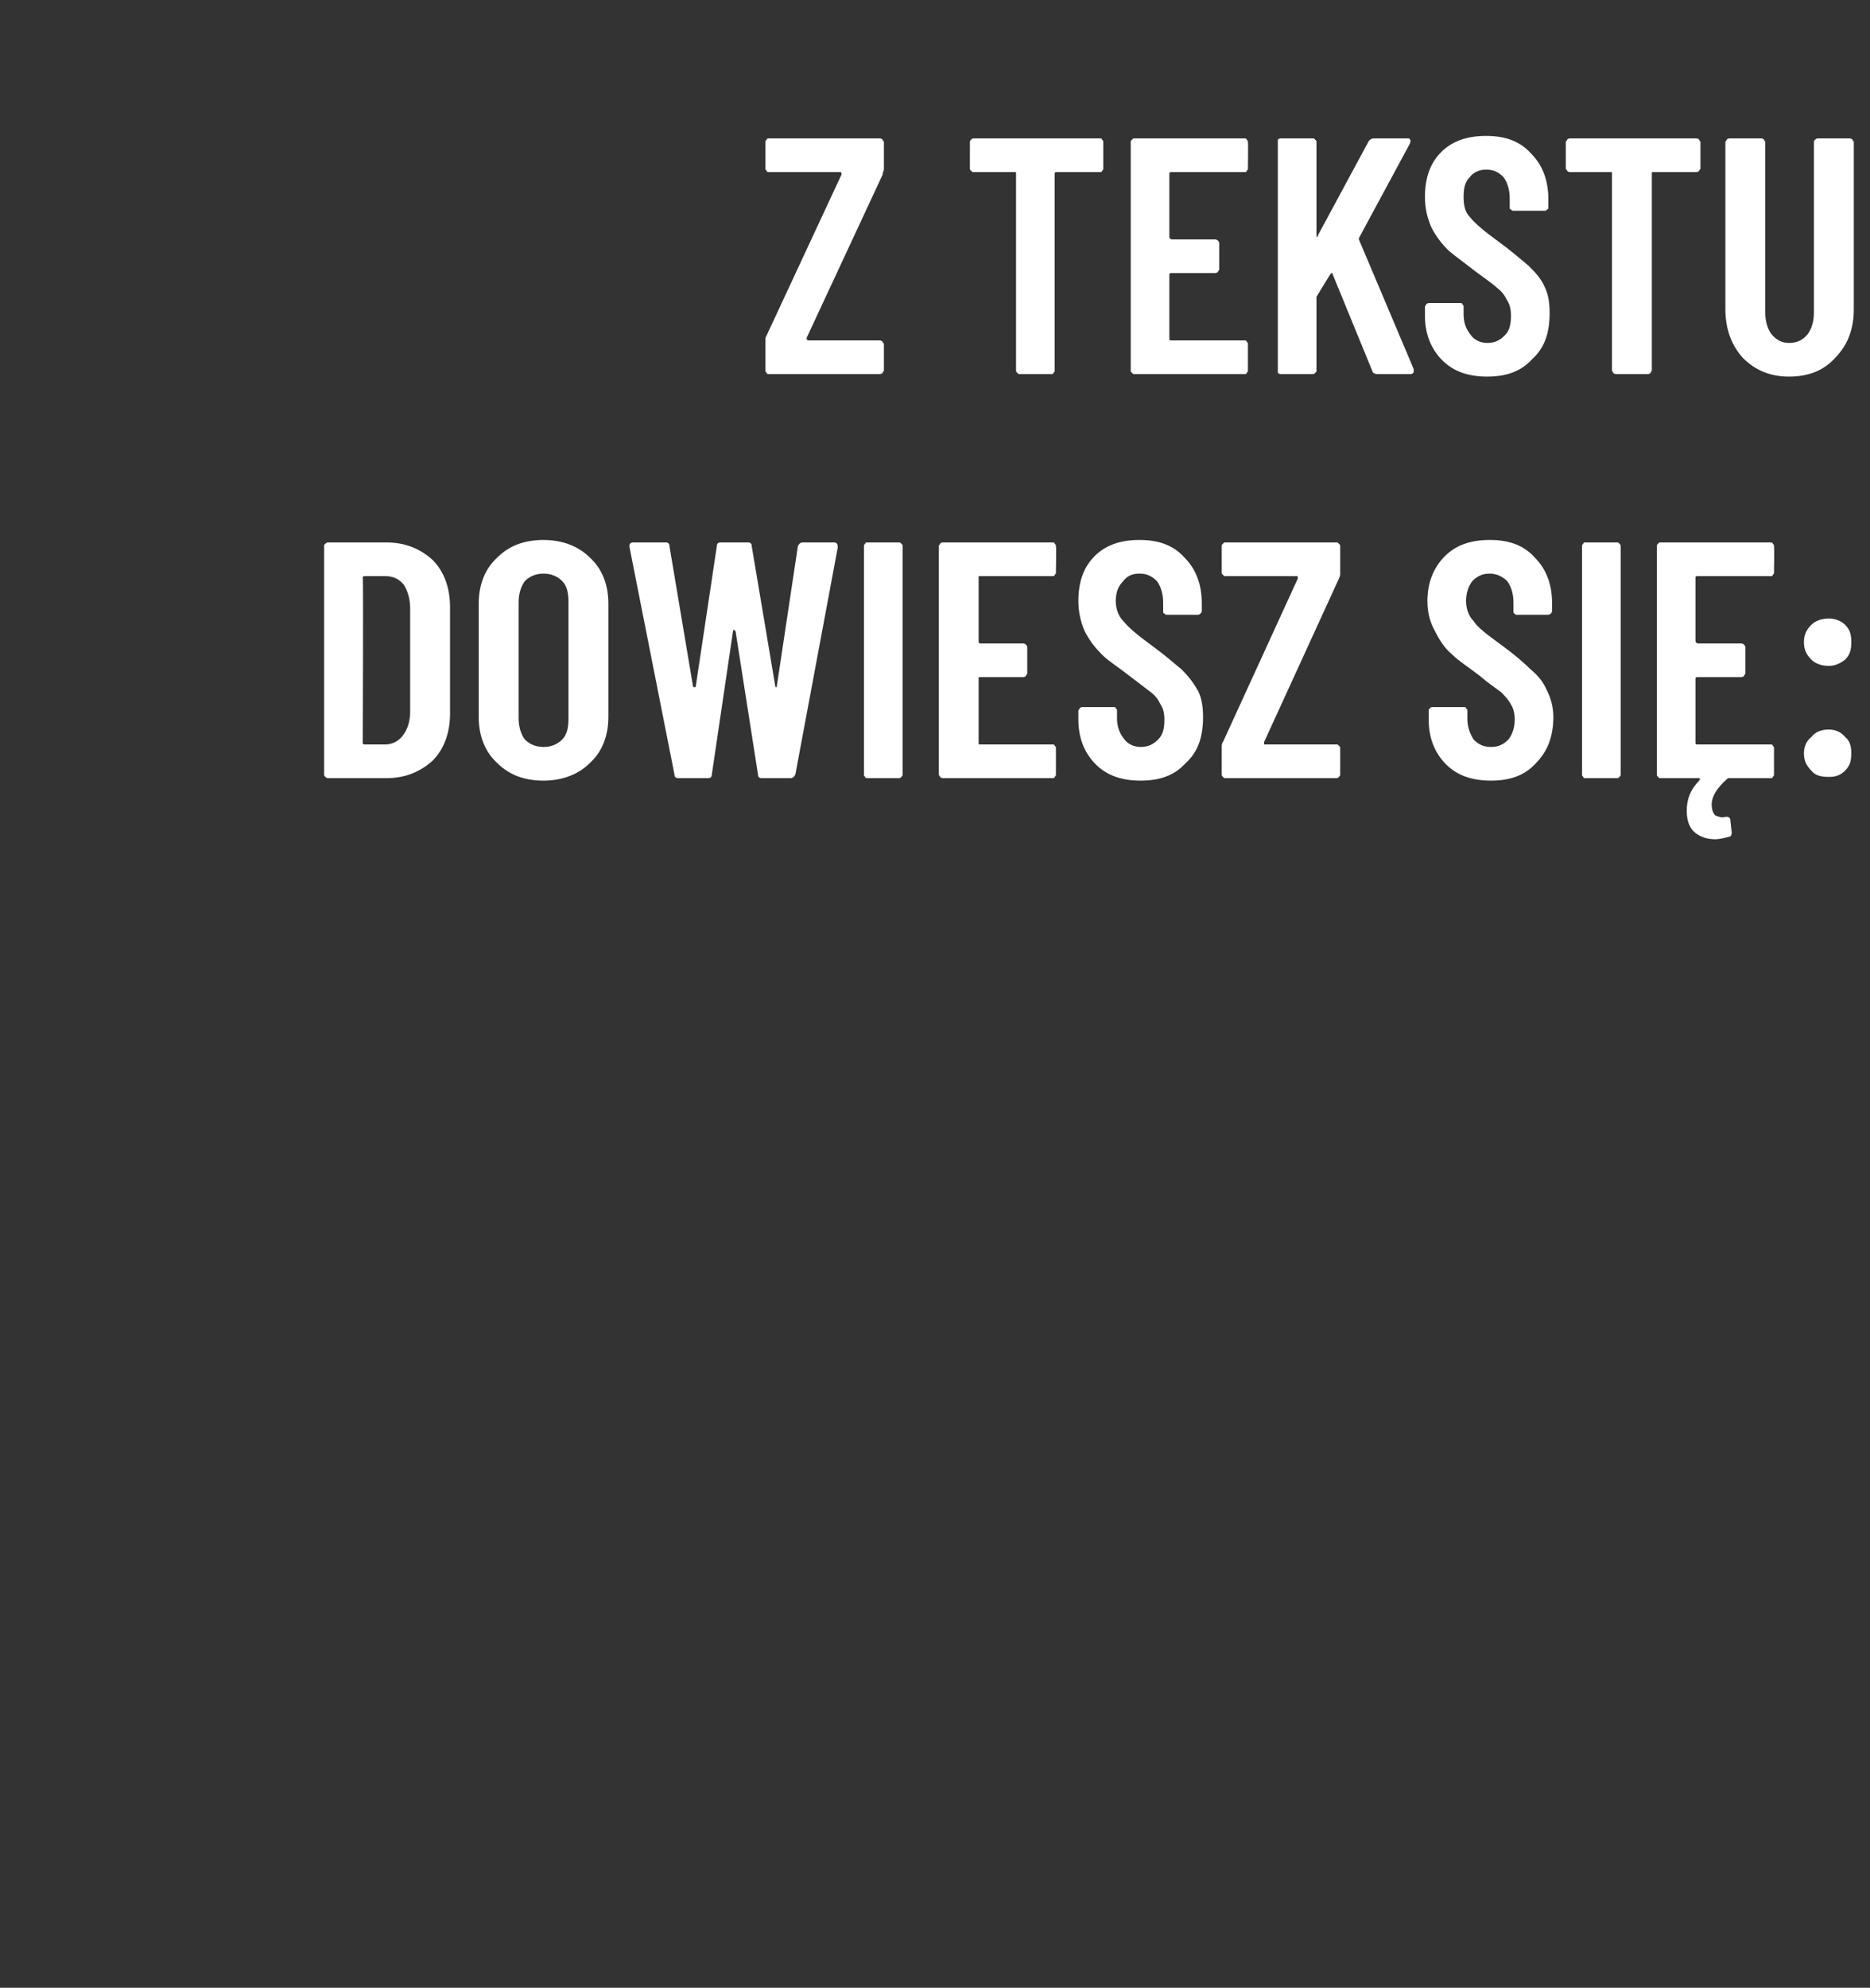 <?xml version="1.0" standalone="no"?><!DOCTYPE svg PUBLIC "-//W3C//DTD SVG 1.1//EN" "http://www.w3.org/Graphics/SVG/1.1/DTD/svg11.dtd"><svg xmlns="http://www.w3.org/2000/svg" version="1.1" width="150px" height="159.4px" viewBox="0 -3 150 159.4" style="top:-3px"><rect x="0" y="-3" width="150" height="159.4" fill="#333333" stroke="none"/><desc>Z tekstu dowiesz się:</desc><defs/><g id="Polygon59231"><path d="m26.3 59.4s-.1 0-.2-.1c-.1-.1-.1-.1-.1-.2V40.8c0-.1 0-.1.1-.2c.1-.1.2-.1.2-.1h4.7c1.5 0 2.7.5 3.7 1.4c.9.9 1.4 2.2 1.4 3.8v8.5c0 1.6-.5 2.9-1.4 3.8c-1 .9-2.2 1.4-3.7 1.4h-4.7s.04 0 0 0zm2.8-2.8c0 .1.1.1.2.1h1.6c.6 0 1.1-.3 1.4-.7c.4-.5.6-1.2.6-1.9v-8.3c0-.8-.2-1.4-.5-1.9c-.4-.5-.9-.7-1.5-.7h-1.6c-.1 0-.2 0-.2.1c.05.03 0 13.3 0 13.3c0 0 .05-.04 0 0zm14.5 3c-1.6 0-2.8-.5-3.7-1.4c-1-.9-1.5-2.2-1.5-3.7v-9.1c0-1.5.5-2.8 1.5-3.7c.9-.9 2.1-1.4 3.7-1.4c1.5 0 2.8.5 3.7 1.4c1 .9 1.5 2.2 1.5 3.7v9.1c0 1.5-.5 2.8-1.5 3.7c-.9.9-2.2 1.4-3.7 1.4zm0-2.7c.6 0 1.1-.2 1.5-.6c.4-.4.5-1 .5-1.7v-9.3c0-.7-.1-1.3-.5-1.7c-.4-.4-.9-.6-1.5-.6c-.6 0-1.1.2-1.5.6c-.3.4-.5 1-.5 1.7v9.3c0 .7.2 1.3.5 1.7c.4.4.9.6 1.5.6zm10.8 2.5c-.2 0-.3-.1-.3-.3l-3.6-18.2s-.02-.16 0-.2c0-.1.1-.2.3-.2h2.6c.2 0 .3.1.3.3l1.9 11.3h.2l1.7-11.3c0-.2.1-.3.3-.3h2.2c.2 0 .3.1.3.3l1.9 11.3h.1L64 40.8c.1-.2.2-.3.4-.3h2.5c.2 0 .3.1.3.4l-3.4 18.2c-.1.2-.2.3-.4.3h-2.3c-.2 0-.3-.1-.3-.3L59 47.6c-.1 0-.1-.1-.1-.1c-.1 0-.1.1-.1.1l-1.7 11.5c0 .2-.1.3-.3.3h-2.4s.05 0 0 0zm15.2 0c-.1 0-.2 0-.2-.1c-.1-.1-.1-.1-.1-.2V40.8c0-.1 0-.1.1-.2c0-.1.1-.1.2-.1h2.5c.1 0 .1 0 .2.1c.1.1.1.1.1.2v18.3c0 .1 0 .1-.1.2c-.1.1-.1.1-.2.1h-2.5zm15.1-16.5c0 .1 0 .1-.1.2c0 .1-.1.1-.2.1h-5.8c-.1 0-.1 0-.1.1v5.1c0 .1 0 .2.1.2h3.4c.1 0 .2 0 .3.1c0 0 .1.1.1.2v2.1c0 .1-.1.1-.1.2c-.1.1-.2.1-.3.1h-3.4c-.1 0-.1 0-.1.1v5.2c0 .1 0 .1.1.1h5.8c.1 0 .2 0 .2.1c.1.1.1.1.1.2v2.1c0 .1 0 .1-.1.2c0 .1-.1.1-.2.1h-8.8s-.1 0-.2-.1c0-.1-.1-.1-.1-.2V40.8c0-.1.1-.1.1-.2c.1-.1.2-.1.2-.1h8.8c.1 0 .2 0 .2.1c.1.1.1.1.1.2c.04.02 0 2.1 0 2.1c0 0 .04-.02 0 0zm6.8 16.7c-1.5 0-2.7-.4-3.6-1.3c-.9-.9-1.4-2.1-1.4-3.6v-.7c0-.1.1-.1.1-.2c.1-.1.2-.1.2-.1h2.5c.1 0 .2 0 .2.1c.1.1.1.1.1.2v.6c0 .7.2 1.2.6 1.7c.3.4.8.6 1.3.6c.6 0 1-.2 1.4-.6c.4-.4.5-.9.5-1.6c0-.5-.1-.9-.3-1.2c-.2-.4-.4-.7-.8-1l-1.7-1.3c-.9-.7-1.7-1.2-2.2-1.7c-.5-.5-1-1.1-1.4-1.9c-.3-.7-.5-1.5-.5-2.4c0-1.5.4-2.7 1.3-3.6c.9-.9 2.1-1.3 3.6-1.3c1.5 0 2.7.4 3.6 1.4c.9.9 1.4 2.1 1.4 3.7v.6c0 .1-.1.2-.1.2c-.1.1-.2.1-.2.1h-2.5c-.1 0-.1 0-.2-.1c-.1 0-.1-.1-.1-.2v-.7c0-.7-.2-1.3-.5-1.7c-.4-.4-.8-.6-1.4-.6c-.6 0-1 .2-1.3.6c-.4.4-.6.9-.6 1.6c0 .6.2 1.2.6 1.6c.4.5 1.1 1.1 2.2 1.9c1.1.8 1.9 1.5 2.5 2c.5.5.9 1 1.3 1.7c.3.6.4 1.3.4 2.1c0 1.6-.4 2.8-1.4 3.7c-.9 1-2.1 1.4-3.6 1.4zm6.8-.2c-.1 0-.1 0-.2-.1c-.1-.1-.1-.1-.1-.2v-2.2c0-.1 0-.3.1-.4l6-13.1v-.1c0-.1 0-.1-.1-.1h-5.7c-.1 0-.1 0-.2-.1c-.1-.1-.1-.1-.1-.2v-2.1c0-.1 0-.1.1-.2c.1-.1.1-.1.2-.1h8.9c.1 0 .1 0 .2.1c.1.1.1.1.1.2v2.2c0 .1 0 .2-.1.4l-6 13.1v.1c0 .1 0 .1.1.1h5.7c.1 0 .1 0 .2.1c.1.1.1.1.1.2v2.1c0 .1 0 .1-.1.2c-.1.1-.1.1-.2.1h-8.9s.02 0 0 0zm21.3.2c-1.5 0-2.7-.4-3.6-1.3c-.9-.9-1.4-2.1-1.4-3.6v-.7c0-.1 0-.1.1-.2c.1-.1.1-.1.2-.1h2.5c.1 0 .2 0 .2.1c.1.1.1.1.1.2v.6c0 .7.2 1.2.5 1.7c.4.4.8.6 1.4.6c.6 0 1-.2 1.4-.6c.3-.4.5-.9.5-1.6c0-.5-.1-.9-.3-1.2c-.2-.4-.5-.7-.8-1c-.4-.3-1-.7-1.7-1.3c-.9-.7-1.7-1.2-2.2-1.7c-.6-.5-1-1.1-1.4-1.9c-.4-.7-.6-1.5-.6-2.4c0-1.5.5-2.7 1.4-3.6c.9-.9 2.1-1.3 3.6-1.3c1.5 0 2.7.4 3.6 1.4c.9.9 1.4 2.1 1.4 3.7v.6c0 .1-.1.2-.1.2c-.1.1-.2.1-.3.1h-2.4c-.1 0-.2 0-.2-.1c-.1 0-.1-.1-.1-.2v-.7c0-.7-.2-1.3-.5-1.7c-.4-.4-.9-.6-1.4-.6c-.6 0-1 .2-1.4.6c-.3.4-.5.9-.5 1.6c0 .6.2 1.2.6 1.6c.3.5 1.1 1.1 2.2 1.9c1.1.8 1.9 1.5 2.4 2c.6.5 1 1 1.3 1.7c.3.6.5 1.3.5 2.1c0 1.6-.5 2.8-1.4 3.7c-.9 1-2.1 1.4-3.6 1.4zm7.6-.2c-.1 0-.2 0-.2-.1c-.1-.1-.1-.1-.1-.2V40.8c0-.1 0-.1.1-.2c0-.1.1-.1.2-.1h2.5c.1 0 .1 0 .2.1c.1.1.1.1.1.2v18.3c0 .1 0 .1-.1.2c-.1.1-.1.1-.2.1h-2.5s-.01 0 0 0zm15.1-16.5c0 .1 0 .1-.1.2c0 .1-.1.1-.2.1h-5.8c-.1 0-.2 0-.2.1v5.1c0 .1.1.2.2.2h3.4c.1 0 .2 0 .3.1c0 0 .1.1.1.2v2.1c0 .1-.1.1-.1.2c-.1.1-.2.1-.3.1h-3.4c-.1 0-.2 0-.2.1v5.2c0 .1.1.1.2.1h5.8c.1 0 .2 0 .2.1c.1.1.1.1.1.2v2.1c0 .1 0 .1-.1.2c0 .1-.1.1-.2.1h-3.3c-.1 0-.1 0-.2.1c-.8.7-1.2 1.4-1.2 2c0 .4.1.7.3.9c.3.1.5.2.8.1h.1c.2 0 .3.1.3.3l.1.9s.03.13 0 .1c0 .2-.1.3-.2.3c-.4.1-.8.2-1.1.2c-.7 0-1.2-.2-1.6-.5c-.5-.4-.7-1-.7-1.8c0-.9.3-1.7 1-2.4c0-.1.1-.1.1-.1l-.1-.1h-3.1c-.1 0-.1 0-.2-.1c-.1-.1-.1-.1-.1-.2V40.8c0-.1 0-.1.1-.2c.1-.1.1-.1.2-.1h8.8c.1 0 .2 0 .2.1c.1.1.1.1.1.2c.03.02 0 2.1 0 2.1c0 0 .03-.02 0 0zm4.4 7.5c-.6 0-1.1-.2-1.4-.5c-.4-.4-.6-.8-.6-1.4c0-.6.2-1 .6-1.4c.3-.3.8-.5 1.4-.5c.5 0 1 .2 1.3.5c.4.4.5.8.5 1.4c0 .6-.1 1-.5 1.4c-.4.3-.8.5-1.3.5zm0 8.9c-.6 0-1.1-.1-1.4-.5c-.4-.4-.6-.8-.6-1.4c0-.5.2-1 .6-1.3c.3-.4.8-.6 1.4-.6c.5 0 1 .2 1.3.6c.4.3.5.8.5 1.3c0 .6-.1 1-.5 1.4c-.4.4-.8.5-1.3.5z" stroke="none" fill="#fff"/></g><g id="Polygon59230"><path d="m61.7 27c-.1 0-.2 0-.2-.1c-.1-.1-.1-.1-.1-.2v-2.6L67.5 11v-.1c0-.1-.1-.1-.1-.1h-5.7c-.1 0-.2 0-.2-.1c-.1-.1-.1-.1-.1-.2V8.4c0-.1 0-.1.1-.2c0-.1.1-.1.2-.1h8.8c.1 0 .2 0 .3.1c0 .1.1.1.1.2v2.2c0 .1-.1.2-.1.4l-6.1 13.1v.1l.1.1h5.7c.1 0 .2 0 .3.1c0 .1.1.1.1.2v2.1c0 .1-.1.1-.1.2c-.1.1-.2.1-.3.1h-8.8s-.02 0 0 0zM88.2 8.1c.1 0 .2 0 .2.1c.1.1.1.1.1.2v2.1c0 .1 0 .1-.1.2c0 .1-.1.1-.2.1h-3.4c-.1 0-.2 0-.2.1v15.8c0 .1 0 .1-.1.2c0 .1-.1.1-.2.1h-2.5c-.1 0-.1 0-.2-.1c-.1-.1-.1-.1-.1-.2V10.9c0-.1 0-.1-.1-.1h-3.3c-.1 0-.1 0-.2-.1c-.1-.1-.1-.1-.1-.2V8.4c0-.1 0-.1.1-.2c.1-.1.1-.1.2-.1h10.1zm11.9 2.4c0 .1 0 .1-.1.2c0 .1-.1.1-.2.1H94c-.1 0-.2 0-.2.1v5.1c0 .1.1.2.2.2h3.4c.1 0 .2 0 .3.1c0 0 .1.1.1.2v2.1c0 .1-.1.1-.1.2c-.1.1-.2.1-.3.1H94c-.1 0-.2 0-.2.1v5.2c0 .1.1.1.2.1h5.8c.1 0 .2 0 .2.1c.1.1.1.1.1.2v2.1c0 .1 0 .1-.1.2c0 .1-.1.1-.2.1H91c-.1 0-.1 0-.2-.1c-.1-.1-.1-.1-.1-.2V8.4c0-.1 0-.1.1-.2c.1-.1.1-.1.2-.1h8.8c.1 0 .2 0 .2.1c.1.1.1.1.1.2c.03.02 0 2.1 0 2.1c0 0 .03-.02 0 0zm2.7 16.5c-.1 0-.2 0-.3-.1V8.2c.1-.1.2-.1.3-.1h2.5c.1 0 .1 0 .2.1c.1.1.1.1.1.2v7.6c.1 0 .1 0 .1-.1l4.1-7.6c.1-.1.2-.2.4-.2h2.7c.1 0 .2 0 .2.1c.1.1 0 .2 0 .3l-4.1 7.6v.1l4.4 10.4v.2c0 .1-.1.2-.3.2h-2.6c-.2 0-.4-.1-.4-.2l-3.2-7.8c0-.1 0-.1-.1-.1l-.1.1l-1.1 1.8v5.9c0 .1 0 .1-.1.2c-.1.1-.1.1-.2.1h-2.5s-.02 0 0 0zm16.5.2c-1.5 0-2.7-.4-3.6-1.3c-.9-.9-1.4-2.1-1.4-3.6v-.7c0-.1.1-.1.1-.2c.1-.1.2-.1.3-.1h2.4c.1 0 .2 0 .2.1c.1.1.1.1.1.2v.6c0 .7.2 1.2.6 1.7c.3.4.8.6 1.3.6c.6 0 1-.2 1.4-.6c.4-.4.5-.9.5-1.6c0-.5-.1-.9-.3-1.2c-.2-.4-.4-.7-.8-1c-.3-.3-.9-.7-1.7-1.3c-.9-.7-1.6-1.2-2.2-1.7c-.5-.5-1-1.1-1.4-1.9c-.3-.7-.5-1.5-.5-2.4c0-1.5.4-2.7 1.3-3.6c.9-.9 2.1-1.3 3.6-1.3c1.5 0 2.7.4 3.6 1.4c.9.9 1.4 2.1 1.4 3.7v.6c0 .1 0 .2-.1.2c-.1.1-.1.1-.2.1h-2.5c-.1 0-.1 0-.2-.1c-.1 0-.1-.1-.1-.2v-.7c0-.7-.2-1.3-.5-1.7c-.4-.4-.8-.6-1.4-.6c-.5 0-1 .2-1.3.6c-.4.4-.5.9-.5 1.6c0 .6.1 1.2.5 1.6c.4.5 1.1 1.1 2.2 1.9c1.1.8 1.9 1.5 2.5 2c.5.5 1 1 1.3 1.7c.3.6.4 1.3.4 2.1c0 1.6-.4 2.8-1.4 3.7c-.9 1-2.1 1.4-3.6 1.4zM136 8.1c.1 0 .2 0 .3.1c0 .1.1.1.1.2v2.1c0 .1-.1.1-.1.2c-.1.1-.2.1-.3.1h-3.4c-.1 0-.1 0-.1.1v15.8c0 .1-.1.1-.1.2c-.1.1-.2.1-.2.1h-2.5c-.1 0-.2 0-.3-.1c0-.1-.1-.1-.1-.2V10.9c0-.1 0-.1-.1-.1H126c-.1 0-.2 0-.3-.1c0-.1-.1-.1-.1-.2V8.4c0-.1.1-.1.1-.2c.1-.1.2-.1.3-.1h10s.04 0 0 0zm7.5 19.1c-1.5 0-2.7-.5-3.7-1.5c-.9-1-1.4-2.3-1.4-3.9V8.4c0-.1.1-.1.1-.2c.1-.1.2-.1.3-.1h2.5s.1 0 .2.1c0 .1.1.1.1.2v13.7c0 .7.2 1.3.5 1.7c.4.5.9.7 1.4.7c.6 0 1.1-.2 1.5-.7c.3-.4.5-1 .5-1.7V8.4c0-.1 0-.1.1-.2c.1-.1.2-.1.2-.1h2.5c.1 0 .2 0 .3.1c0 .1.1.1.1.2v13.4c0 1.6-.5 2.9-1.5 3.9c-.9 1-2.1 1.5-3.7 1.5z" stroke="none" fill="#fff"/></g></svg>